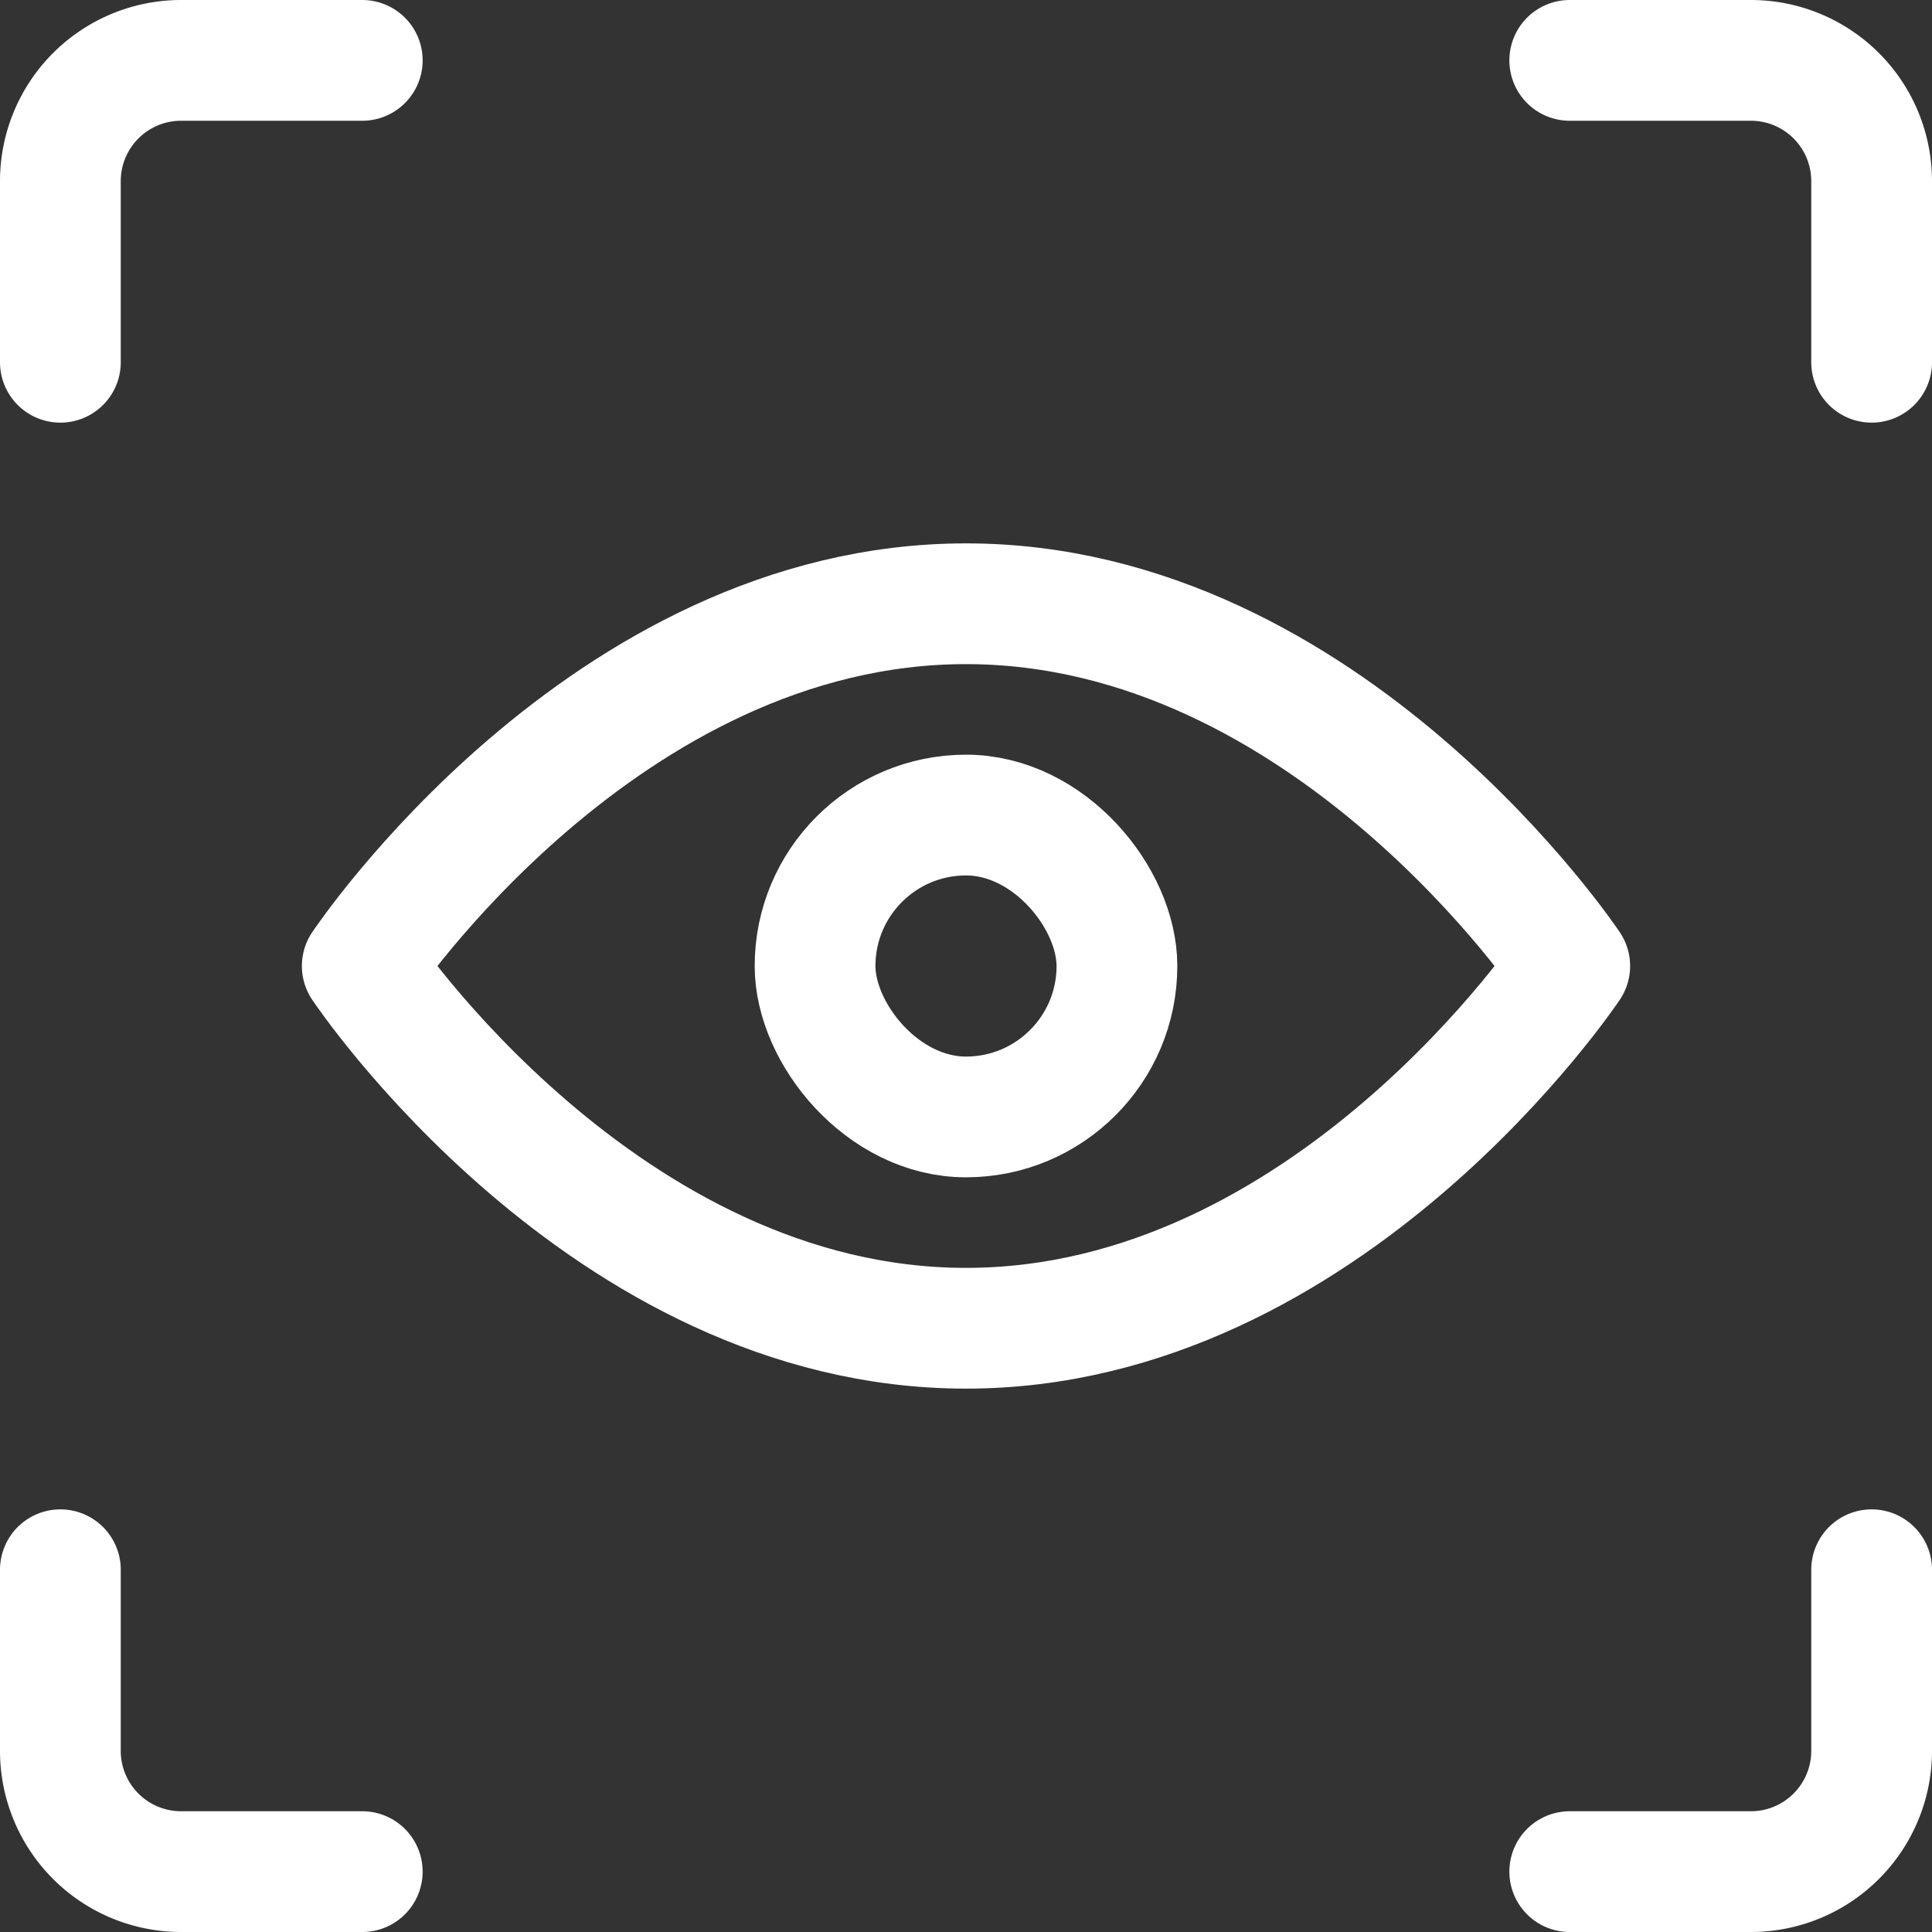 <?xml version="1.0"?>
<svg xmlns="http://www.w3.org/2000/svg" viewBox="0 0 24 24" stroke-width="1.5px" height="30" width="30">
  <rect x="0" y="0" width="24" height="24" fill="#333333" stroke="none"/>
  <defs/>
  <title>focus-eye</title>
  <path d="M4.5,12s3-4.5,7.5-4.5S19.5,12,19.5,12s-3,4.5-7.5,4.5S4.5,12,4.5,12Z" fill="none" stroke="#ffffff" stroke-linecap="round" stroke-linejoin="round"/>
  <rect x="10.125" y="10.125" width="3.75" height="3.75" rx="1.875" ry="1.875" fill="none" stroke="#ffffff" stroke-linecap="round" stroke-linejoin="round"/>
  <path d="M.75,4.5V2.25A1.5,1.5,0,0,1,2.25.75H4.5" fill="none" stroke="#ffffff" stroke-linecap="round" stroke-linejoin="round"/>
  <path d="M23.25,4.5V2.25a1.5,1.5,0,0,0-1.5-1.5H19.5" fill="none" stroke="#ffffff" stroke-linecap="round" stroke-linejoin="round"/>
  <path d="M.75,19.5v2.25a1.5,1.5,0,0,0,1.5,1.5H4.5" fill="none" stroke="#ffffff" stroke-linecap="round" stroke-linejoin="round"/>
  <path d="M23.25,19.5v2.25a1.5,1.5,0,0,1-1.5,1.5H19.5" fill="none" stroke="#ffffff" stroke-linecap="round" stroke-linejoin="round"/>
</svg>
